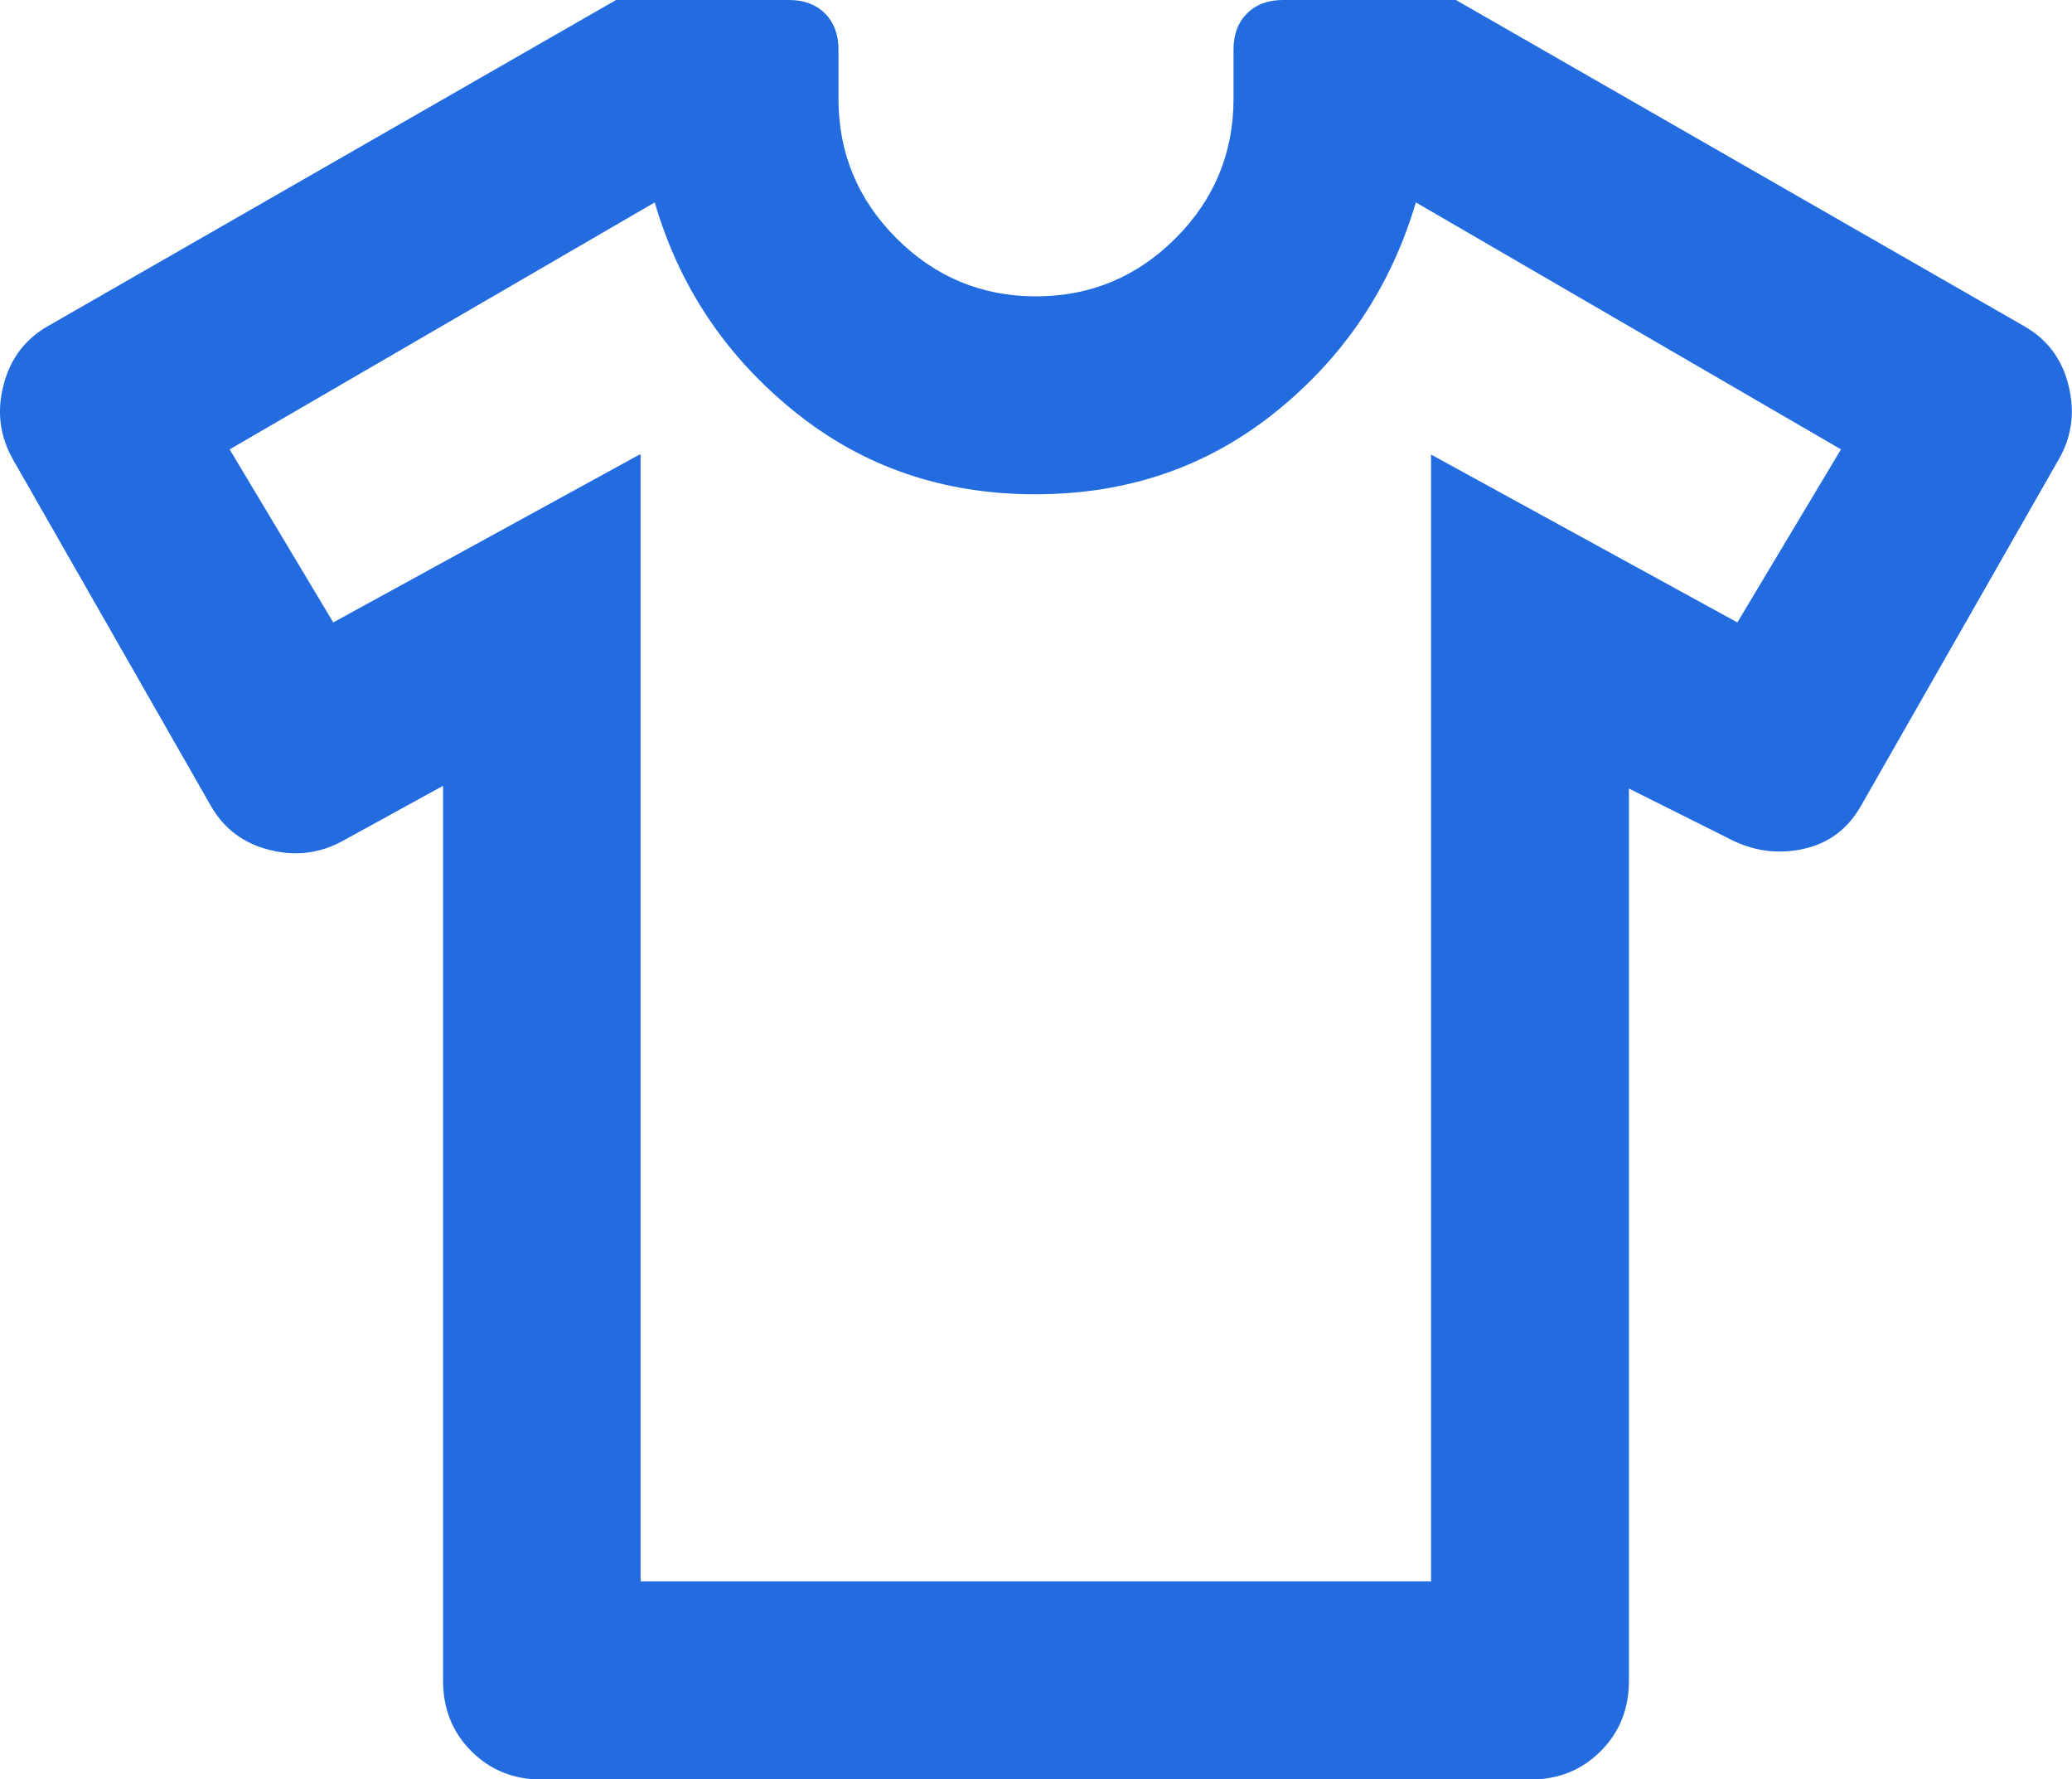 <svg xmlns="http://www.w3.org/2000/svg" id="Layer_2" data-name="Layer 2" viewBox="0 0 60 51.51"><defs><style> .cls-1 { fill: #226ce0; } </style></defs><g id="Layer_1-2" data-name="Layer 1"><path class="cls-1" d="M12.83,22.75l-2.86,1.57c-.67.38-1.38.48-2.15.29s-1.34-.62-1.72-1.29L.38,13.31C0,12.64-.1,11.92.1,11.16c.19-.76.62-1.34,1.29-1.72L17.84,0h5.01c.43,0,.78.13,1.04.39s.39.61.39,1.04v1.43c0,1.57.56,2.92,1.68,4.04s2.47,1.68,4.04,1.68,2.92-.56,4.04-1.68c1.12-1.12,1.68-2.47,1.68-4.04v-1.43c0-.43.13-.78.39-1.04s.61-.39,1.04-.39h5.01l16.45,9.44c.67.38,1.1.95,1.29,1.72s.1,1.48-.29,2.15l-5.72,10.02c-.38.67-.94,1.09-1.68,1.25s-1.47.06-2.18-.32l-2.86-1.43v25.83c0,.81-.27,1.49-.82,2.04-.55.55-1.23.82-2.04.82H15.69c-.81,0-1.49-.27-2.04-.82-.55-.55-.82-1.23-.82-2.04v-25.9ZM18.55,13.16v32.62h22.89V13.16l8.87,4.86,3-5.01-12.31-7.15c-.72,2.43-2.06,4.45-4.04,6.05-1.98,1.6-4.3,2.4-6.98,2.4s-5-.8-6.98-2.4-3.33-3.61-4.04-6.05l-12.31,7.15,3,5.01,8.87-4.86Z"></path></g></svg>